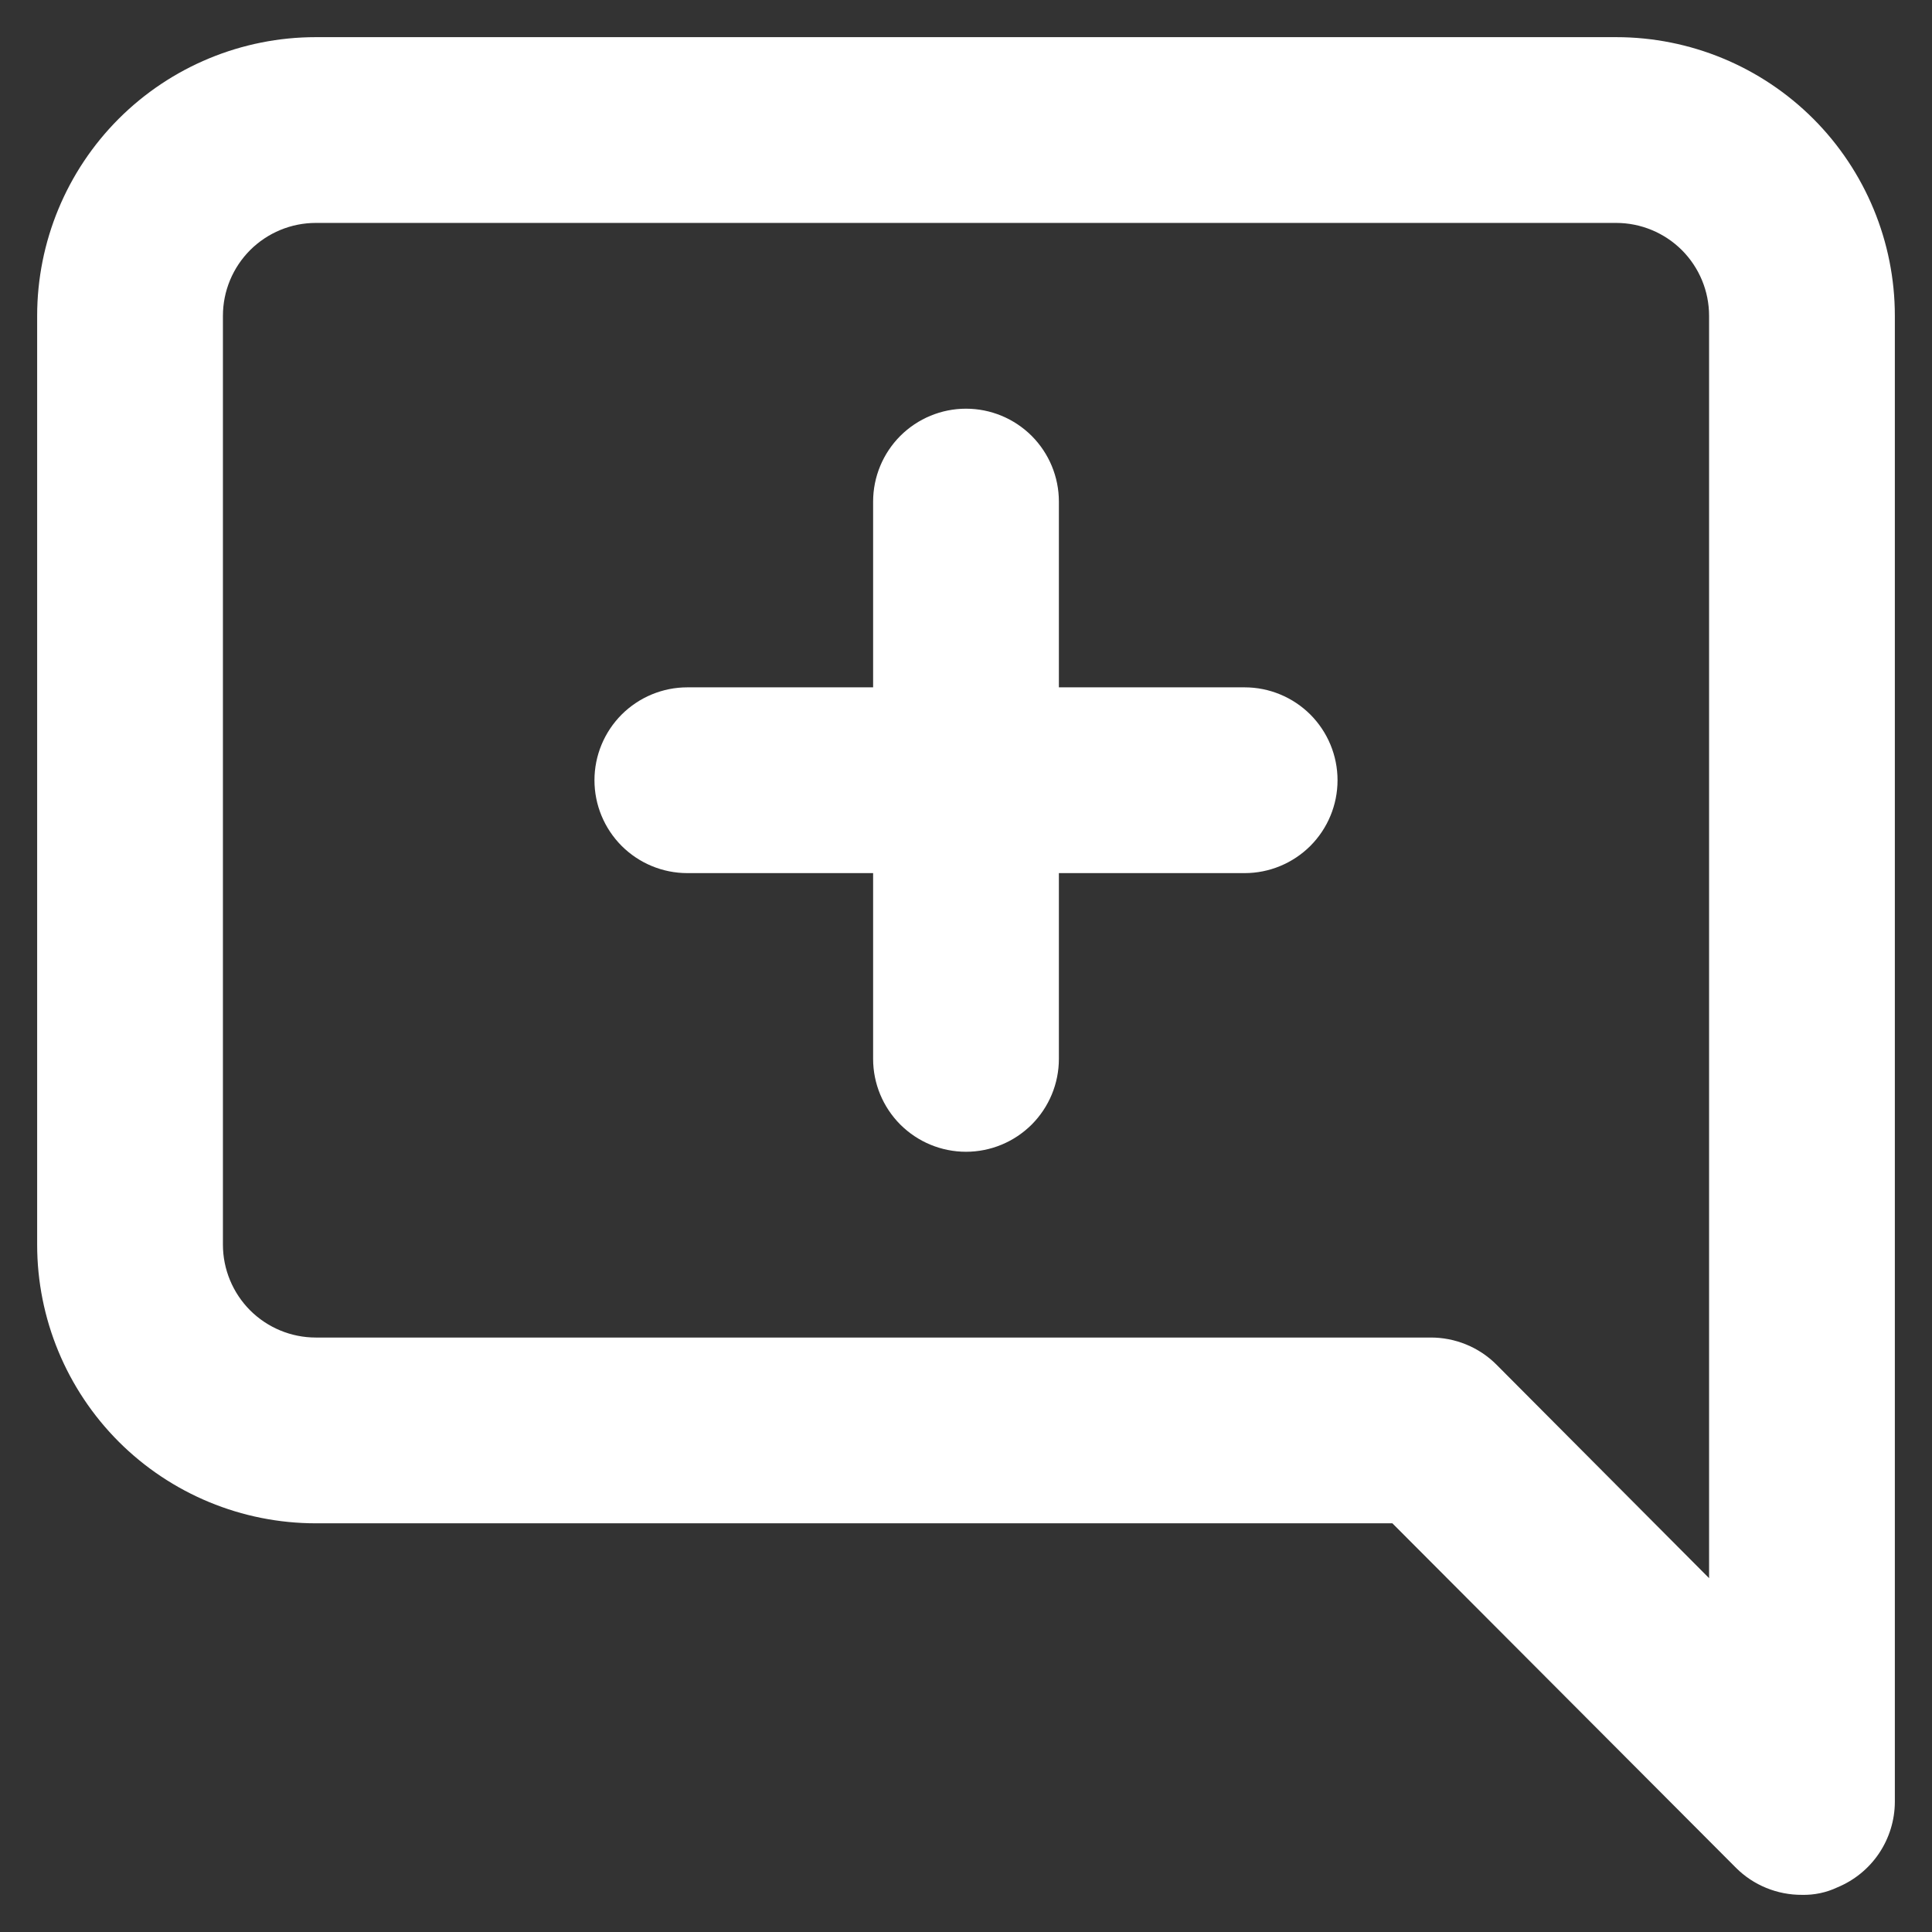 <svg width="26" height="26" viewBox="0 0 26 26" fill="none" xmlns="http://www.w3.org/2000/svg">
<rect x="0" y="0" width="26" height="26" fill="#333333" stroke="none"/>
<path d="M16.75 9.25H14.25V6.75C14.25 6.418 14.118 6.101 13.884 5.866C13.649 5.632 13.332 5.5 13 5.5C12.668 5.5 12.351 5.632 12.116 5.866C11.882 6.101 11.75 6.418 11.75 6.75V9.25H9.25C8.918 9.25 8.601 9.382 8.366 9.616C8.132 9.851 8 10.168 8 10.5C8 10.832 8.132 11.149 8.366 11.384C8.601 11.618 8.918 11.75 9.25 11.75H11.75V14.25C11.75 14.582 11.882 14.899 12.116 15.134C12.351 15.368 12.668 15.5 13 15.5C13.332 15.5 13.649 15.368 13.884 15.134C14.118 14.899 14.25 14.582 14.25 14.25V11.75H16.75C17.081 11.75 17.399 11.618 17.634 11.384C17.868 11.149 18 10.832 18 10.5C18 10.168 17.868 9.851 17.634 9.616C17.399 9.382 17.081 9.25 16.75 9.25ZM21.75 0.5H4.25C3.255 0.5 2.302 0.895 1.598 1.598C0.895 2.302 0.5 3.255 0.5 4.25V16.75C0.5 17.745 0.895 18.698 1.598 19.402C2.302 20.105 3.255 20.5 4.25 20.5H18.738L23.363 25.137C23.479 25.253 23.618 25.345 23.77 25.407C23.922 25.469 24.085 25.501 24.25 25.5C24.414 25.504 24.577 25.47 24.725 25.4C24.953 25.306 25.149 25.147 25.287 24.942C25.424 24.738 25.499 24.497 25.5 24.25V4.25C25.5 3.255 25.105 2.302 24.402 1.598C23.698 0.895 22.745 0.5 21.75 0.5ZM23 21.238L20.137 18.363C20.021 18.247 19.882 18.155 19.73 18.093C19.578 18.031 19.415 17.999 19.25 18H4.25C3.918 18 3.601 17.868 3.366 17.634C3.132 17.399 3 17.081 3 16.75V4.25C3 3.918 3.132 3.601 3.366 3.366C3.601 3.132 3.918 3 4.25 3H21.75C22.081 3 22.399 3.132 22.634 3.366C22.868 3.601 23 3.918 23 4.25V21.238Z" fill="white"/>
</svg>
